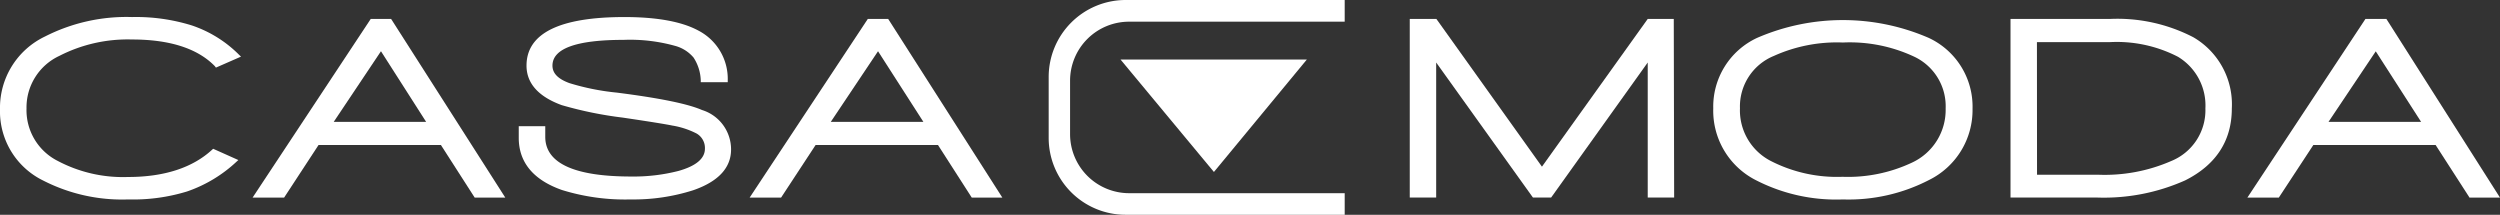 <?xml version="1.0" encoding="UTF-8"?> <svg xmlns="http://www.w3.org/2000/svg" id="Ebene_1" data-name="Ebene 1" viewBox="0 0 264 22.68"><rect x="0" y="0" width="264" height="22.68" fill="#333333" stroke="none"/><defs><style>.cls-1{fill:#fff;}</style></defs><path class="cls-1" d="M13.55,21.06a18.28,18.28,0,0,1-9-2A8.12,8.12,0,0,1,0,11.56a8.34,8.34,0,0,1,4.74-7.7,18.93,18.93,0,0,1,9.2-2.06,19.83,19.83,0,0,1,6.3.88,12.77,12.77,0,0,1,5,3.1l.21.2L22.8,7.14,22.7,7c-1.82-1.88-4.77-2.83-8.76-2.83A15.8,15.8,0,0,0,6.27,5.9,6,6,0,0,0,2.8,11.45,6,6,0,0,0,6.11,17a14.73,14.73,0,0,0,7.42,1.69c3.85,0,6.84-1,8.88-2.89l.1-.09,2.66,1.19-.22.2a14.54,14.54,0,0,1-5.2,3.12A19.42,19.42,0,0,1,13.55,21.06Z"></path><path class="cls-1" d="M53.36,20.87H50.13l-3.57-5.56H33.64L30,20.87H26.67L39.15,2H41.3l.06.09Zm-18.12-8H45L40.23,5.41Z"></path><path class="cls-1" d="M66.59,21.06a22.44,22.44,0,0,1-7.26-1c-3-1.06-4.55-2.91-4.55-5.5V13.33h2.8v1.12c0,2.78,3.05,4.19,9.07,4.19a19,19,0,0,0,5-.59c1.85-.52,2.79-1.31,2.79-2.35a1.76,1.76,0,0,0-.88-1.6A8.66,8.66,0,0,0,71,13.26c-.67-.14-2.33-.41-5.23-.84a40.48,40.48,0,0,1-6.46-1.32c-2.46-.9-3.71-2.31-3.71-4.17,0-3.41,3.48-5.13,10.34-5.13,3.43,0,6.07.48,7.83,1.44a5.74,5.74,0,0,1,3.08,5.24v.2H74l0-.18a4.68,4.68,0,0,0-.76-2.42,3.86,3.86,0,0,0-2-1.25,17.72,17.72,0,0,0-5.39-.62c-5,0-7.51.92-7.51,2.72,0,.81.59,1.41,1.8,1.85a25.44,25.44,0,0,0,5,1c4.54.58,7.49,1.18,9,1.84a4.35,4.35,0,0,1,3.06,4.17c0,1.94-1.36,3.39-4,4.3A20.72,20.72,0,0,1,66.59,21.06Z"></path><path class="cls-1" d="M105.85,20.87h-3.23l-3.57-5.56H86.13l-3.65,5.56H79.16L91.64,2h2.15l.06.09Zm-18.12-8h9.78L92.72,5.41Z"></path><path class="cls-1" d="M176.79,20.86H174V6.6L163.8,20.86h-1.92l-.06-.08L151.66,6.6V20.86h-2.79V2h2.81l.06.08L162.83,17.6,174,2h2.75Z"></path><path class="cls-1" d="M194.61,21.06a18.51,18.51,0,0,1-9.12-2,8.22,8.22,0,0,1-4.57-7.61A8,8,0,0,1,185.55,4a22.77,22.77,0,0,1,18.12,0,8,8,0,0,1,4.63,7.48A8.23,8.23,0,0,1,203.72,19,18.47,18.47,0,0,1,194.61,21.06Zm0-16.57a16.19,16.19,0,0,0-7.3,1.42,5.76,5.76,0,0,0-3.57,5.52A6,6,0,0,0,187,17a15.32,15.32,0,0,0,7.57,1.67,15.85,15.85,0,0,0,7.34-1.5,6.13,6.13,0,0,0,3.55-5.71A5.78,5.78,0,0,0,202.17,6h0A16,16,0,0,0,194.61,4.49Z"></path><path class="cls-1" d="M221.42,20.86h-9.11V2h10.5a17.45,17.45,0,0,1,8.8,1.93,8.19,8.19,0,0,1,4.07,7.53c0,3.39-1.66,5.95-4.93,7.59h0A21.07,21.07,0,0,1,221.42,20.86Zm-6.31-2.41h6.42A17.57,17.57,0,0,0,229.29,17a5.79,5.79,0,0,0,3.6-5.55A6,6,0,0,0,230,6h0a14.06,14.06,0,0,0-7.22-1.55h-7.68Z"></path><path class="cls-1" d="M264,20.87h-3.22l-.06-.1-3.52-5.46H244.29l-3.65,5.56h-3.32L249.79,2H252l.06.09Zm-18.11-8h9.78l-4.79-7.45Z"></path><path class="cls-1" d="M128.19,18.16,118.33,6.29H138Z"></path><path class="cls-1" d="M142,22.68H118.86a8.12,8.12,0,0,1-8.12-8.11V8.12A8.13,8.13,0,0,1,118.86,0H142V2.29H119.26A6.23,6.23,0,0,0,113,8.52v5.65a6.24,6.24,0,0,0,6.23,6.23H142Z"></path></svg> 